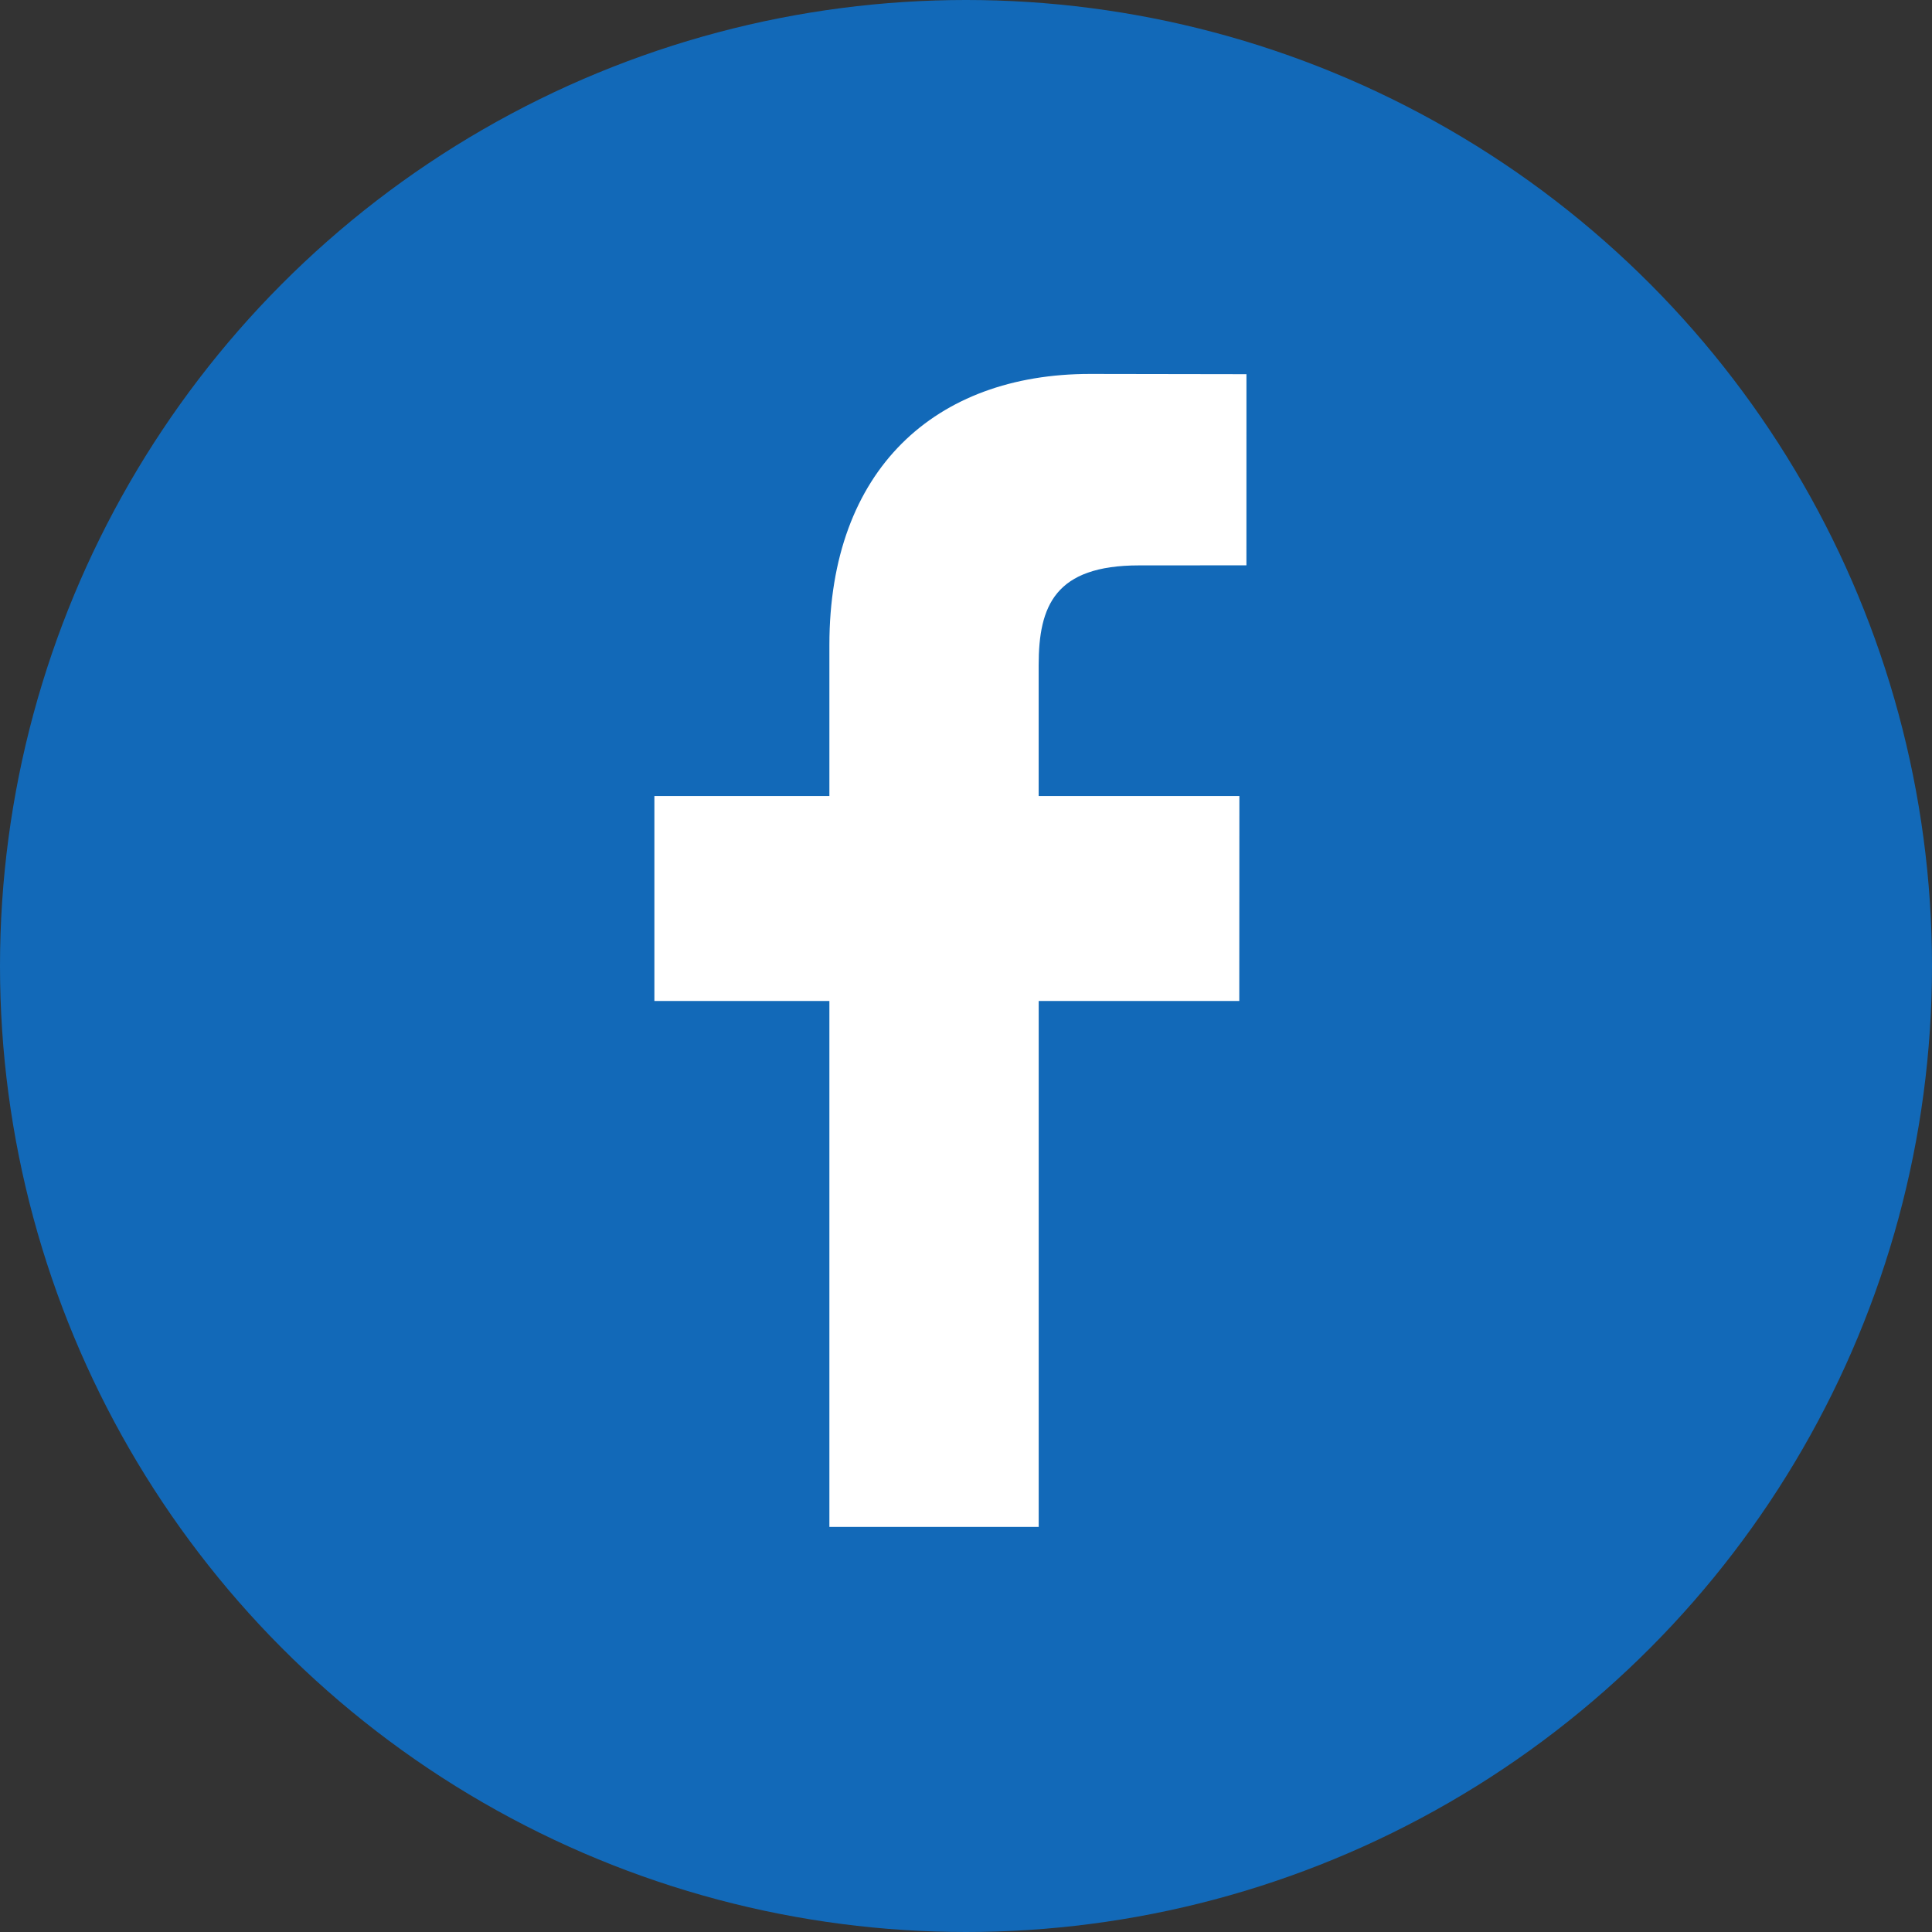 <svg xmlns="http://www.w3.org/2000/svg" width="62" height="62" viewBox="0 0 62 62" fill="none"><rect x="0" y="0" width="62" height="62" fill="#333333" stroke="none"/><circle cx="31" cy="31" r="31" fill="#1269B8"></circle><path d="M39.999 18.142L36.555 18.144C33.855 18.144 33.332 19.442 33.332 21.346V25.545H39.773L39.77 32.122H33.333V49H26.616V32.122H21V25.545H26.616V20.695C26.616 15.066 30.016 12 34.981 12L40 12.008L39.999 18.142Z" fill="white"></path></svg>